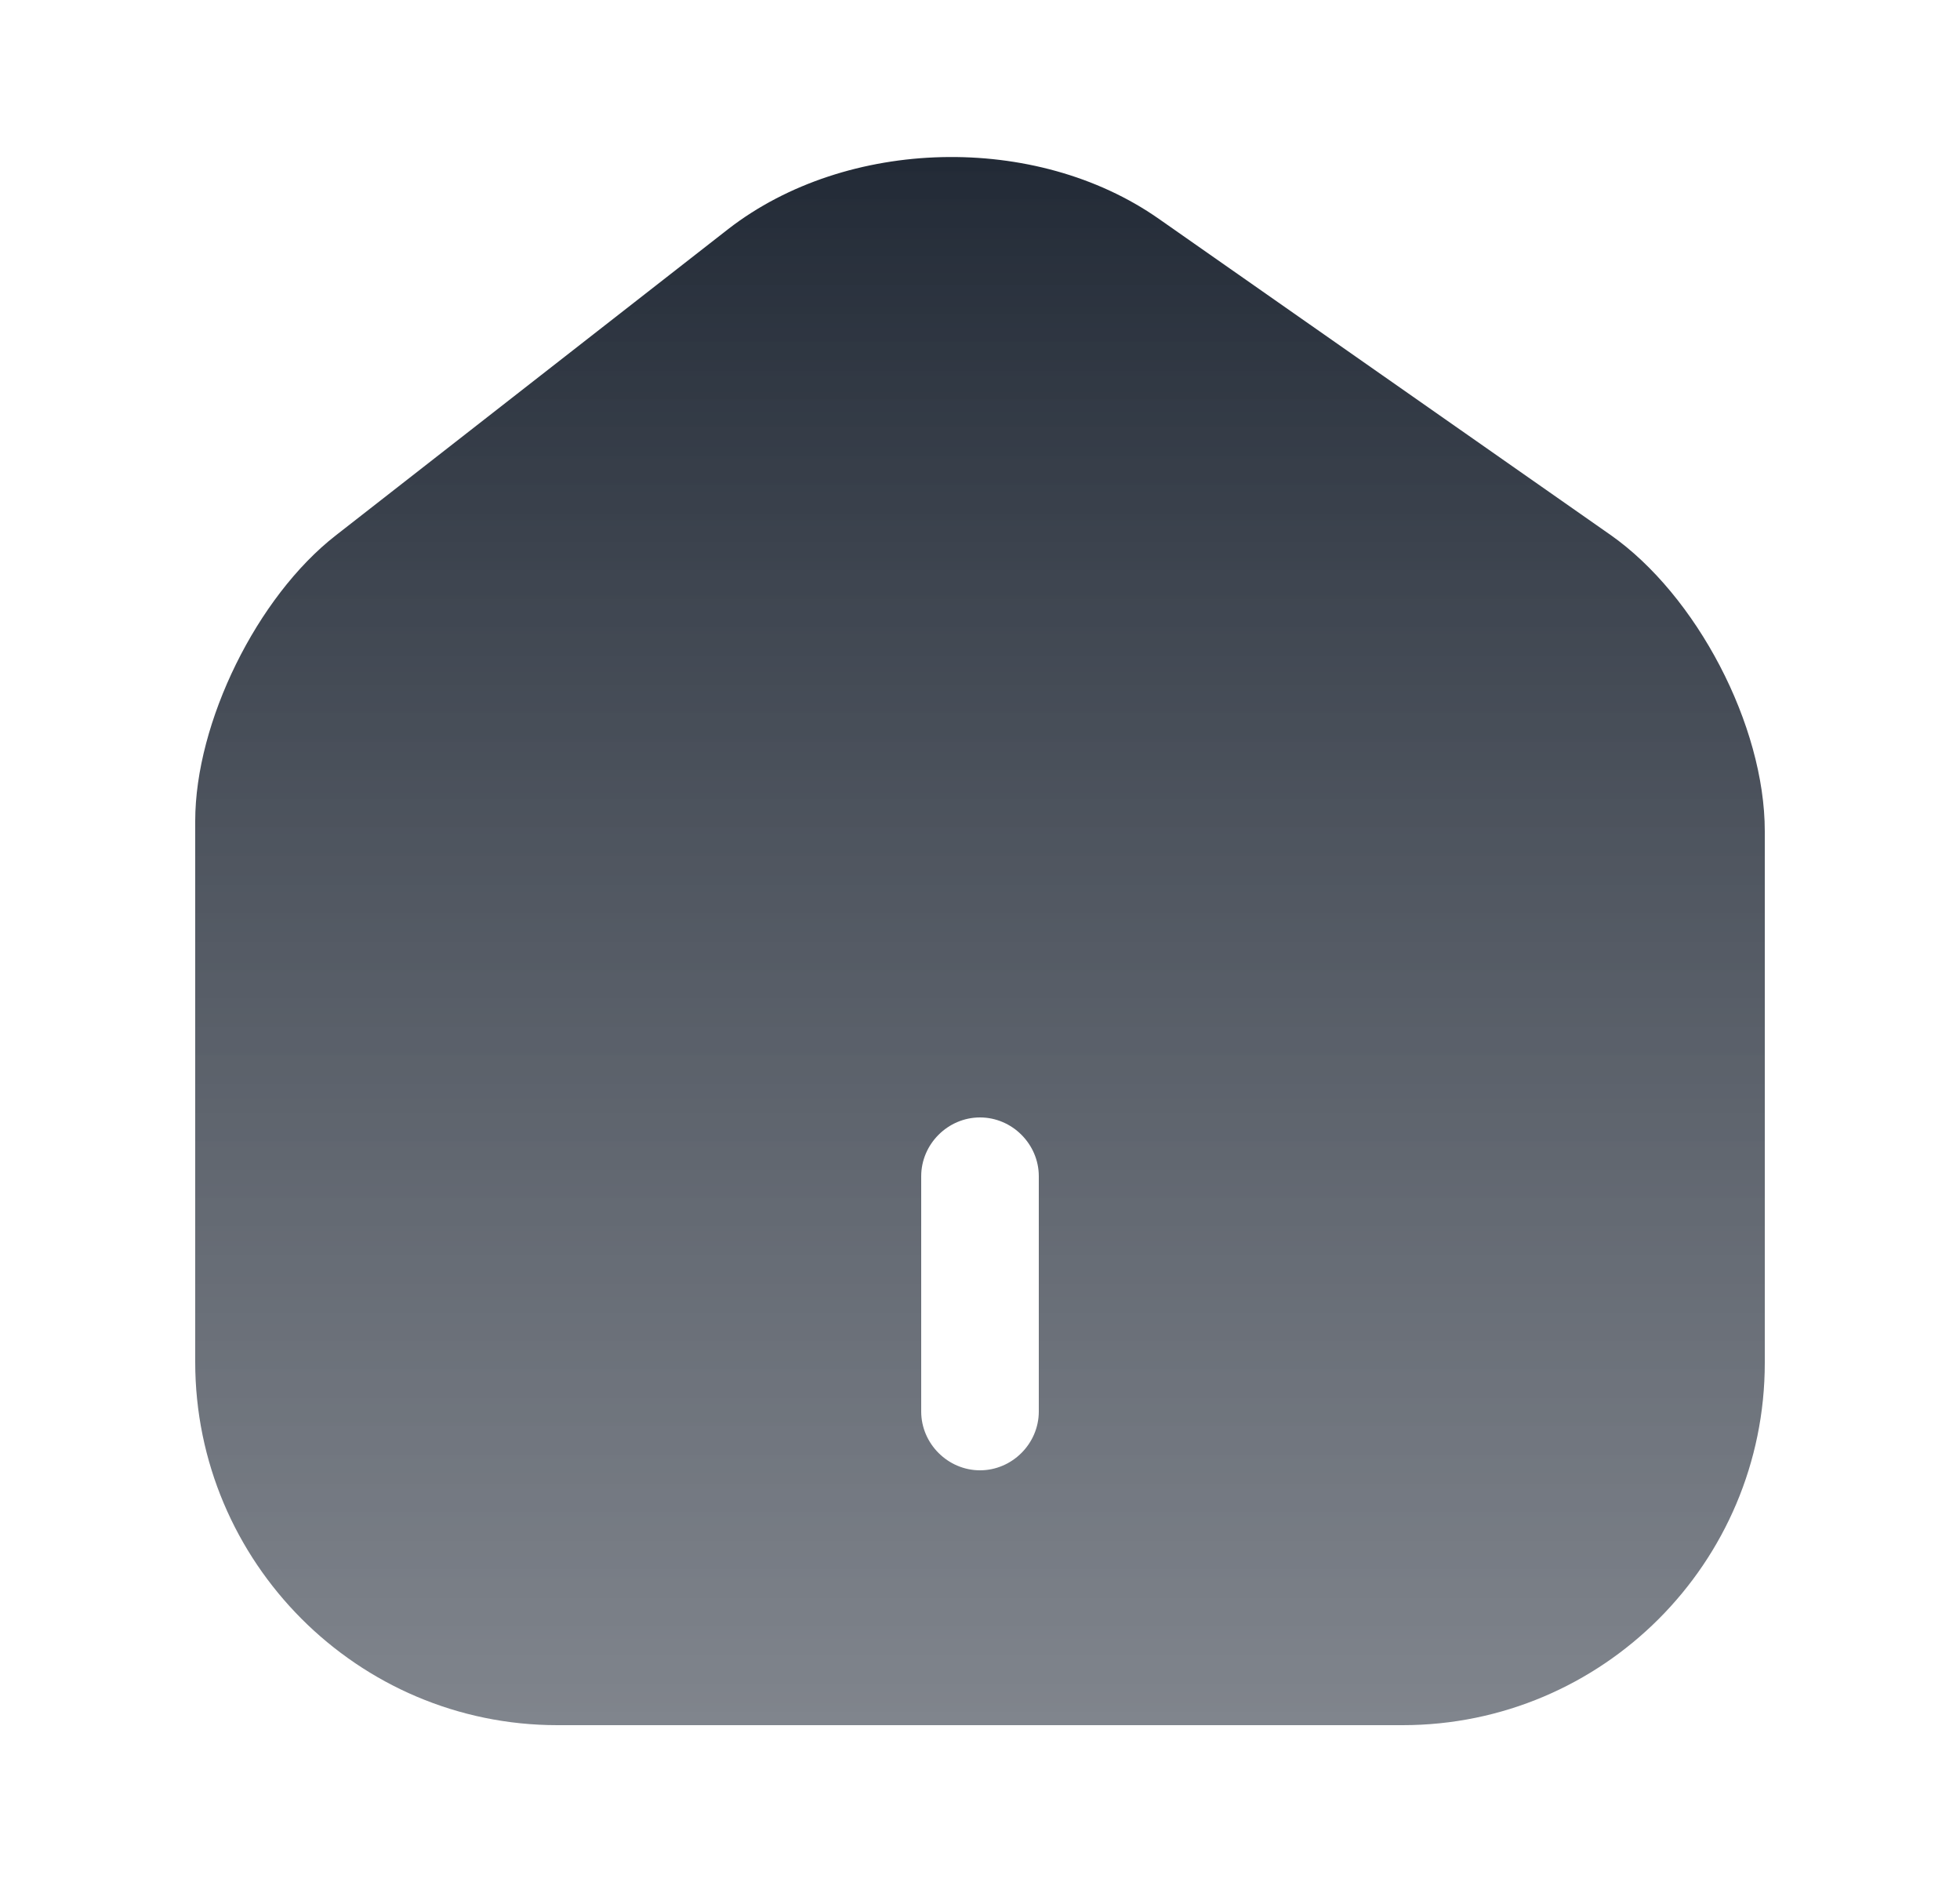 <svg width="25" height="24" viewBox="0 0 25 24" fill="none" xmlns="http://www.w3.org/2000/svg">
<path d="M20.54 6.82L14.78 2.79C13.21 1.69 10.8 1.75 9.29 2.92L4.28 6.83C3.28 7.61 2.49 9.21 2.49 10.47V17.37C2.49 19.92 4.56 22 7.11 22H17.89C20.44 22 22.51 19.93 22.51 17.38V10.6C22.51 9.25 21.64 7.59 20.54 6.82ZM13.25 18C13.25 18.41 12.91 18.75 12.5 18.75C12.09 18.75 11.75 18.41 11.75 18V15C11.75 14.59 12.09 14.25 12.5 14.25C12.91 14.25 13.25 14.59 13.25 15V18Z" fill="url(#paint0_linear_2063_4481)"/>
<defs>
<linearGradient id="paint0_linear_2063_4481" x1="12.5" y1="2.002" x2="12.5" y2="38.459" gradientUnits="userSpaceOnUse">
<stop stop-color="#222A36"/>
<stop offset="0.575" stop-color="#606670" stop-opacity="0.774"/>
<stop offset="1" stop-color="#93979E" stop-opacity="0.475"/>
</linearGradient>
</defs>
</svg>
